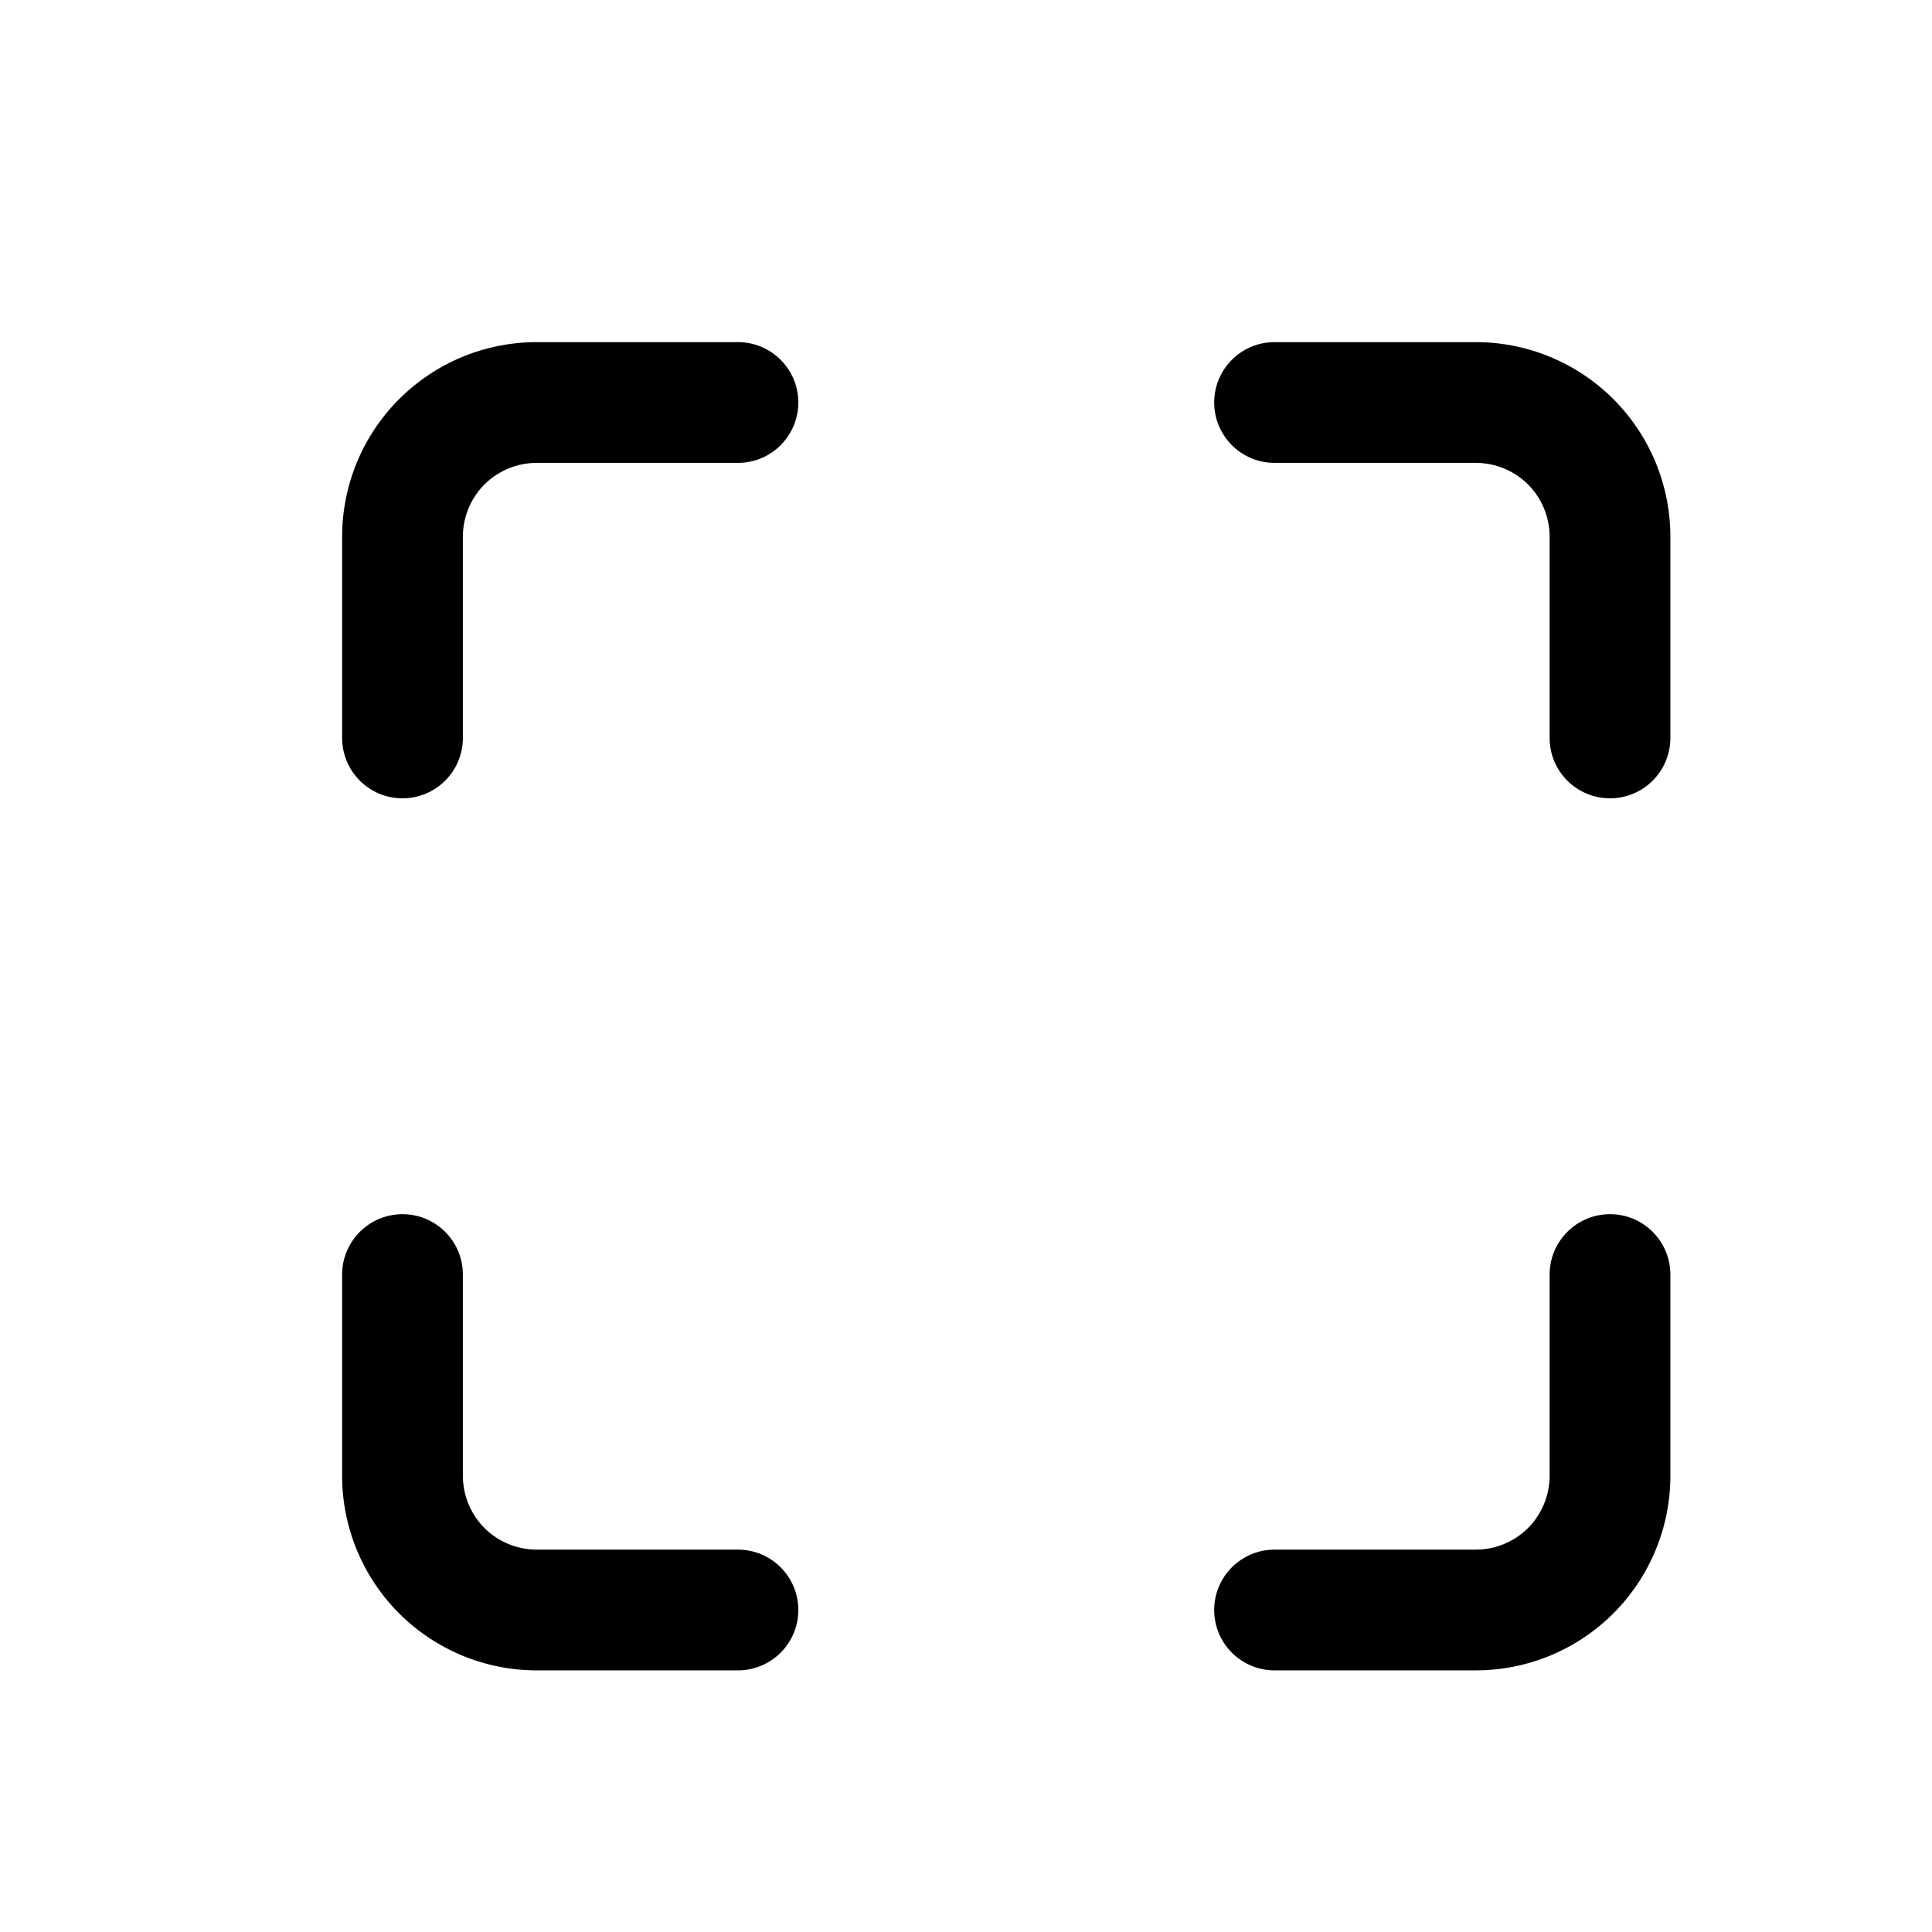 <svg width="24" height="24" viewBox="0 0 24 24" fill="none" xmlns="http://www.w3.org/2000/svg">
<path fill-rule="evenodd" clip-rule="evenodd" d="M4.958 4.958C5.411 4.505 6.026 4.25 6.667 4.25H9.167C9.581 4.25 9.917 4.586 9.917 5C9.917 5.414 9.581 5.75 9.167 5.75H6.667C6.424 5.75 6.19 5.847 6.018 6.018C5.847 6.19 5.75 6.424 5.75 6.667V9.167C5.75 9.581 5.414 9.917 5 9.917C4.586 9.917 4.25 9.581 4.25 9.167V6.667C4.25 6.026 4.505 5.411 4.958 4.958ZM15.083 5C15.083 4.586 15.419 4.25 15.833 4.25H18.333C18.974 4.25 19.589 4.505 20.042 4.958C20.495 5.411 20.75 6.026 20.75 6.667V9.167C20.75 9.581 20.414 9.917 20 9.917C19.586 9.917 19.25 9.581 19.25 9.167V6.667C19.25 6.424 19.153 6.19 18.982 6.018C18.81 5.847 18.576 5.75 18.333 5.75H15.833C15.419 5.75 15.083 5.414 15.083 5ZM5 15.083C5.414 15.083 5.75 15.419 5.75 15.833V18.333C5.75 18.576 5.847 18.81 6.018 18.982C6.19 19.153 6.424 19.25 6.667 19.25H9.167C9.581 19.25 9.917 19.586 9.917 20C9.917 20.414 9.581 20.75 9.167 20.75H6.667C6.026 20.75 5.411 20.495 4.958 20.042C4.505 19.589 4.25 18.974 4.25 18.333V15.833C4.25 15.419 4.586 15.083 5 15.083ZM20 15.083C20.414 15.083 20.75 15.419 20.75 15.833V18.333C20.75 18.974 20.495 19.589 20.042 20.042C19.589 20.495 18.974 20.75 18.333 20.75H15.833C15.419 20.75 15.083 20.414 15.083 20C15.083 19.586 15.419 19.25 15.833 19.25H18.333C18.576 19.25 18.81 19.153 18.982 18.982C19.153 18.81 19.25 18.576 19.25 18.333V15.833C19.25 15.419 19.586 15.083 20 15.083Z" fill="black"/>
</svg>
